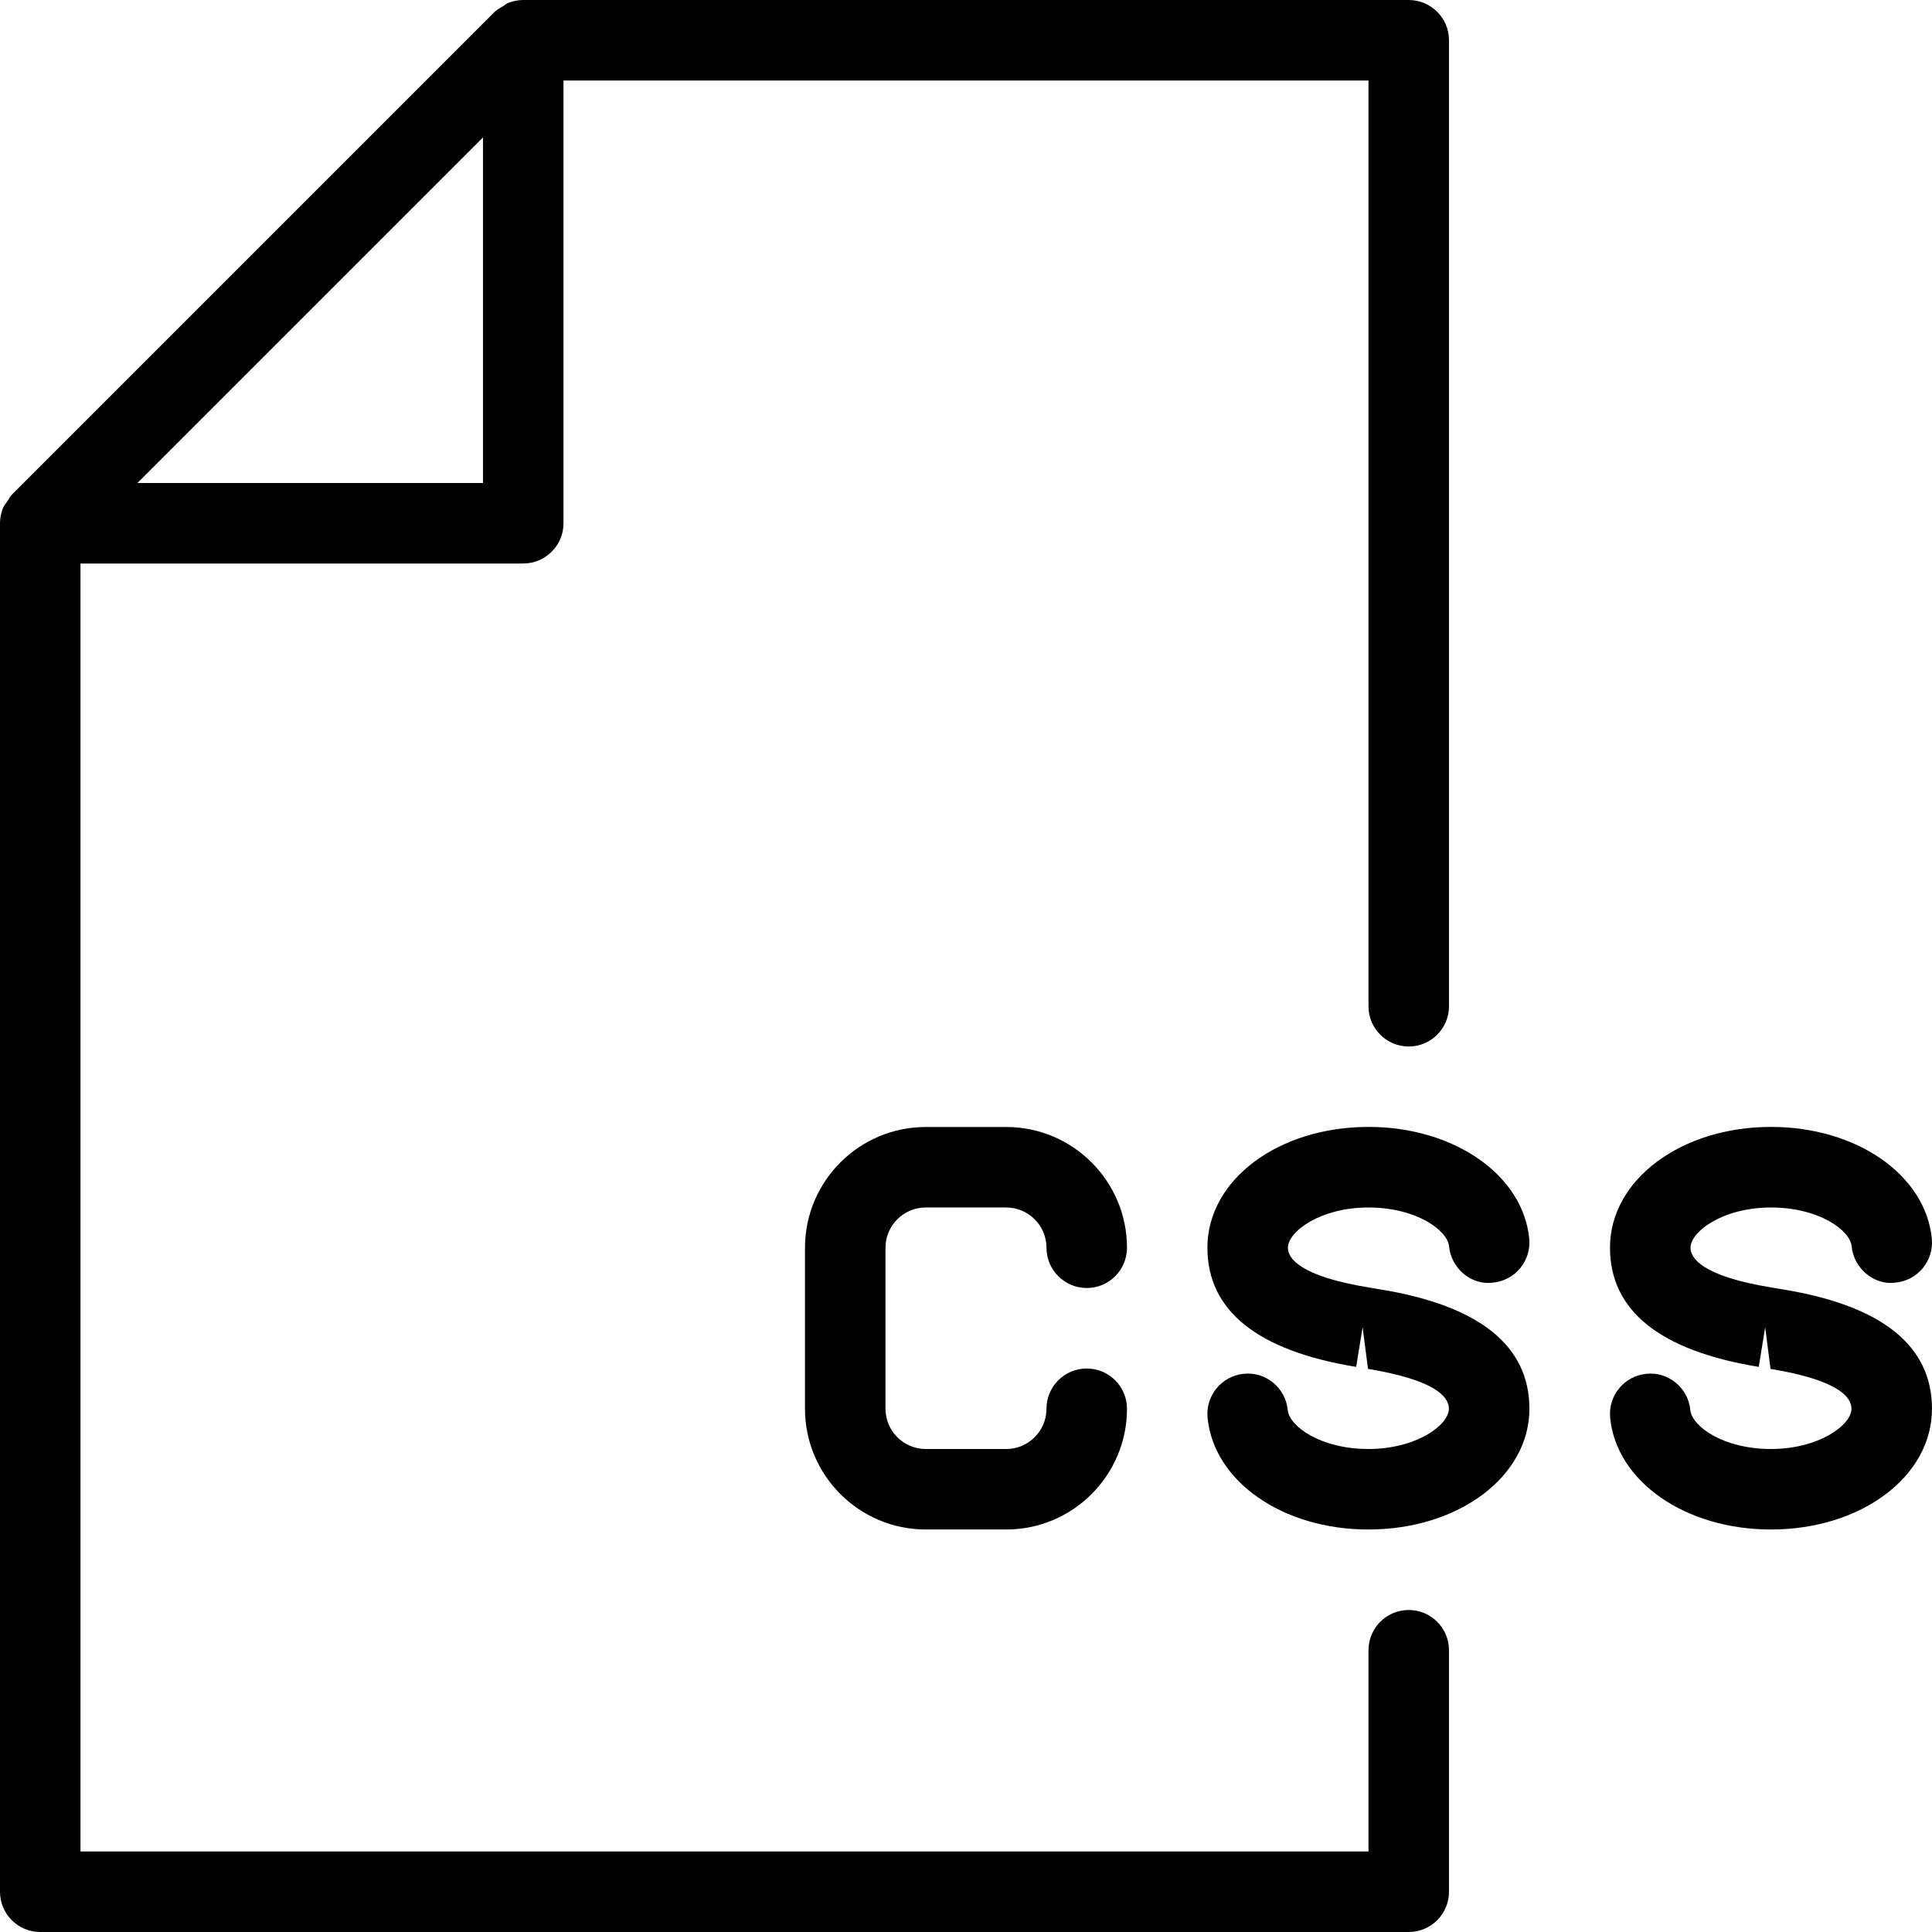 <?xml version="1.0" encoding="iso-8859-1"?>
<!-- Uploaded to: SVG Repo, www.svgrepo.com, Generator: SVG Repo Mixer Tools -->
<svg fill="#000000" height="800px" width="800px" version="1.1" id="Layer_1" xmlns="http://www.w3.org/2000/svg" xmlns:xlink="http://www.w3.org/1999/xlink" 
	 viewBox="0 0 512.005 512.005" xml:space="preserve">
<g>
	<g>
		<path d="M472.661,341.741l-3.157-0.533C450.795,338.157,448,333.293,448,330.669c0-4.245,8.512-10.667,21.355-10.667
			c12.629,0,20.949,5.995,21.355,10.304c0.576,5.888,5.995,10.389,11.648,9.6c5.845-0.555,10.155-5.76,9.6-11.627
			c-1.621-16.896-19.925-29.632-42.603-29.632c-23.936,0-42.688,14.059-42.688,32c0,16.704,13.248,27.328,39.424,31.595
			l1.707-10.517l1.408,11.051c17.728,2.923,21.461,7.36,21.461,10.56c0,4.245-8.512,10.667-21.355,10.667
			c-12.629,0-20.949-6.016-21.355-10.325c-0.555-5.867-5.867-10.24-11.648-9.6c-5.845,0.555-10.155,5.76-9.6,11.627
			c1.621,16.896,19.925,29.632,42.603,29.632c23.936,0,42.688-14.059,42.688-32C512,356.653,498.773,346.029,472.661,341.741z"/>
	</g>
</g>
<g>
	<g>
		<path d="M365.973,341.741l-3.157-0.533c-18.709-3.051-21.504-7.915-21.504-10.539c0-4.245,8.512-10.667,21.355-10.667
			c12.629,0,20.949,6.016,21.355,10.304c0.576,5.888,5.931,10.389,11.648,9.6c5.845-0.555,10.155-5.76,9.6-11.627
			c-1.621-16.896-19.925-29.632-42.603-29.632c-23.936,0-42.688,14.059-42.688,32c0,16.704,13.248,27.328,39.424,31.595
			l1.707-10.517l1.429,11.051c17.707,2.923,21.44,7.36,21.44,10.56c0,4.245-8.512,10.667-21.355,10.667
			c-12.629,0-20.949-6.016-21.355-10.325c-0.576-5.867-5.824-10.24-11.648-9.6c-5.845,0.555-10.155,5.76-9.6,11.627
			c1.621,16.896,19.925,29.632,42.603,29.632c23.936,0,42.688-14.059,42.688-32C405.312,356.653,392.085,346.029,365.973,341.741z"
			/>
	</g>
</g>
<g>
	<g>
		<path d="M288,362.669c-5.888,0-10.667,4.779-10.667,10.667c0,5.888-4.8,10.667-10.667,10.667h-21.333
			c-5.867,0-10.667-4.779-10.667-10.667v-42.667c0-5.888,4.8-10.667,10.667-10.667h21.333c5.867,0,10.667,4.779,10.667,10.667
			s4.779,10.667,10.667,10.667s10.667-4.779,10.667-10.667c0-17.643-14.357-32-32-32h-21.333c-17.643,0-32,14.357-32,32v42.667
			c0,17.643,14.357,32,32,32h21.333c17.643,0,32-14.357,32-32C298.667,367.448,293.888,362.669,288,362.669z"/>
	</g>
</g>
<g>
	<g>
		<path d="M373.333,277.336c5.888,0,10.667-4.779,10.667-10.667v-256c0-5.888-4.779-10.667-10.667-10.667H138.667
			c-1.451,0-2.837,0.299-4.139,0.832c-0.405,0.171-0.704,0.491-1.067,0.725c-0.811,0.469-1.664,0.896-2.347,1.557l-128,128
			c-0.491,0.491-0.768,1.152-1.152,1.728c-0.384,0.576-0.875,1.067-1.131,1.707C0.299,135.853,0,137.24,0,138.669v362.667
			c0,5.888,4.779,10.667,10.667,10.667h362.667c5.888,0,10.667-4.779,10.667-10.667v-64c0-5.888-4.779-10.667-10.667-10.667
			c-5.888,0-10.667,4.779-10.667,10.667v53.333H21.333V149.336h117.333c5.888,0,10.667-4.779,10.667-10.667V21.336h213.333v245.333
			C362.667,272.557,367.445,277.336,373.333,277.336z M128,128.003H36.416L128,36.419V128.003z"/>
	</g>
</g>
</svg>